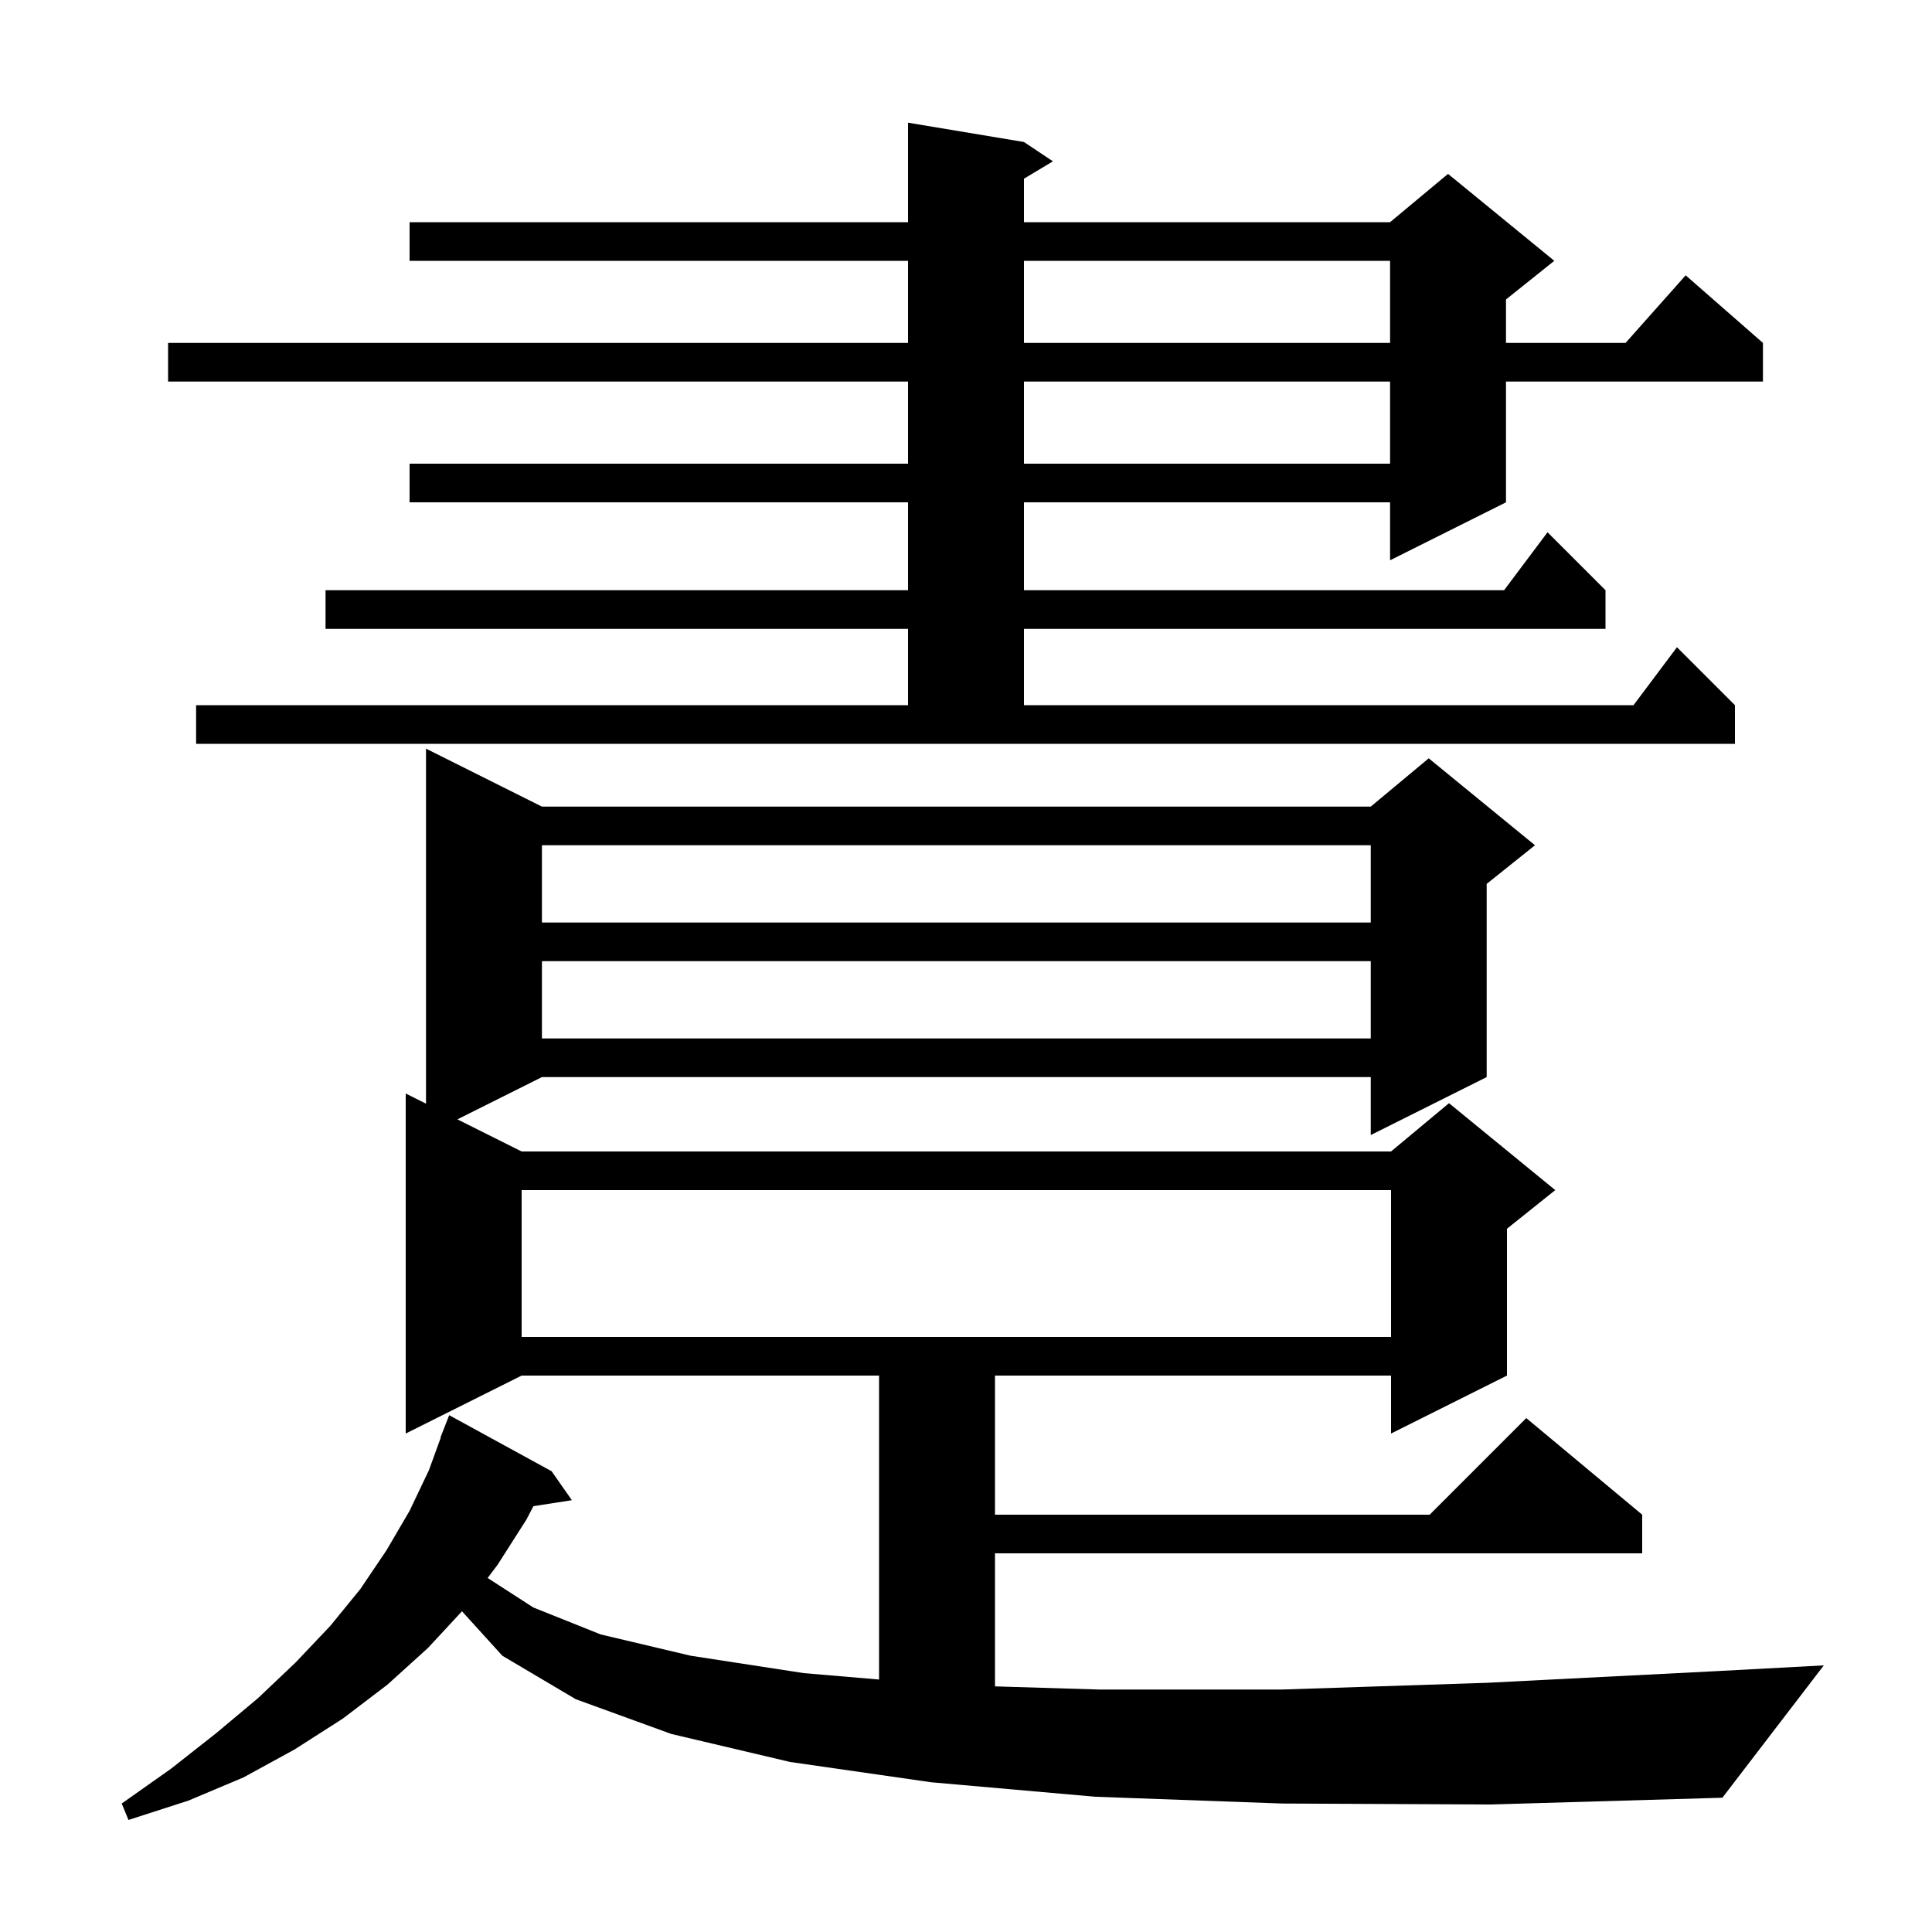 <svg xmlns="http://www.w3.org/2000/svg" xmlns:xlink="http://www.w3.org/1999/xlink" version="1.1" baseProfile="full" viewBox="0 0 200 200" width="200" height="200">
<g fill="black">
<path d="M 132.7 186.7 L 113.4 186.0 L 96.4 184.5 L 81.8 182.4 L 69.5 179.5 L 59.6 175.9 L 52.0 171.4 L 47.824 166.798 L 44.3 170.6 L 40.1 174.4 L 35.5 177.9 L 30.5 181.1 L 25.2 184.0 L 19.5 186.4 L 13.3 188.4 L 12.6 186.7 L 17.7 183.1 L 22.4 179.4 L 26.7 175.8 L 30.6 172.1 L 34.2 168.3 L 37.3 164.5 L 40.0 160.5 L 42.4 156.4 L 44.4 152.2 L 45.633 148.81 L 45.6 148.8 L 46.5 146.5 L 57.1 152.3 L 59.2 155.3 L 55.219 155.918 L 54.5 157.3 L 51.5 162.0 L 50.479 163.351 L 55.2 166.4 L 62.2 169.2 L 71.5 171.4 L 83.2 173.2 L 91.0 173.864 L 91.0 142.4 L 54.0 142.4 L 42.0 148.4 L 42.0 113.2 L 44.1 114.25 L 44.1 77.5 L 56.1 83.5 L 141.9 83.5 L 147.9 78.5 L 158.9 87.5 L 153.9 91.5 L 153.9 111.5 L 141.9 117.5 L 141.9 111.5 L 56.1 111.5 L 47.35 115.875 L 54.0 119.2 L 144.0 119.2 L 150.0 114.2 L 161.0 123.2 L 156.0 127.2 L 156.0 142.4 L 144.0 148.4 L 144.0 142.4 L 103.0 142.4 L 103.0 156.8 L 148.0 156.8 L 158.0 146.8 L 170.0 156.8 L 170.0 160.8 L 103.0 160.8 L 103.0 174.573 L 113.8 174.9 L 132.7 174.9 L 154.0 174.2 L 177.6 173.0 L 188.8 172.4 L 178.3 186.1 L 154.3 186.8 Z M 54.0 123.2 L 54.0 138.4 L 144.0 138.4 L 144.0 123.2 Z M 56.1 99.5 L 56.1 107.5 L 141.9 107.5 L 141.9 99.5 Z M 56.1 87.5 L 56.1 95.5 L 141.9 95.5 L 141.9 87.5 Z M 20.3 73.0 L 94.0 73.0 L 94.0 65.1 L 33.7 65.1 L 33.7 61.1 L 94.0 61.1 L 94.0 52.0 L 42.4 52.0 L 42.4 48.0 L 94.0 48.0 L 94.0 39.5 L 17.4 39.5 L 17.4 35.5 L 94.0 35.5 L 94.0 27.0 L 42.4 27.0 L 42.4 23.0 L 94.0 23.0 L 94.0 12.7 L 106.0 14.7 L 109.0 16.7 L 106.0 18.5 L 106.0 23.0 L 143.9 23.0 L 149.9 18.0 L 160.9 27.0 L 155.9 31.0 L 155.9 35.5 L 168.278 35.5 L 174.5 28.5 L 182.5 35.5 L 182.5 39.5 L 155.9 39.5 L 155.9 52.0 L 143.9 58.0 L 143.9 52.0 L 106.0 52.0 L 106.0 61.1 L 155.7 61.1 L 160.2 55.1 L 166.2 61.1 L 166.2 65.1 L 106.0 65.1 L 106.0 73.0 L 169.1 73.0 L 173.6 67.0 L 179.6 73.0 L 179.6 77.0 L 20.3 77.0 Z M 106.0 39.5 L 106.0 48.0 L 143.9 48.0 L 143.9 39.5 Z M 106.0 27.0 L 106.0 35.5 L 143.9 35.5 L 143.9 27.0 Z " />
</g>
</svg>
